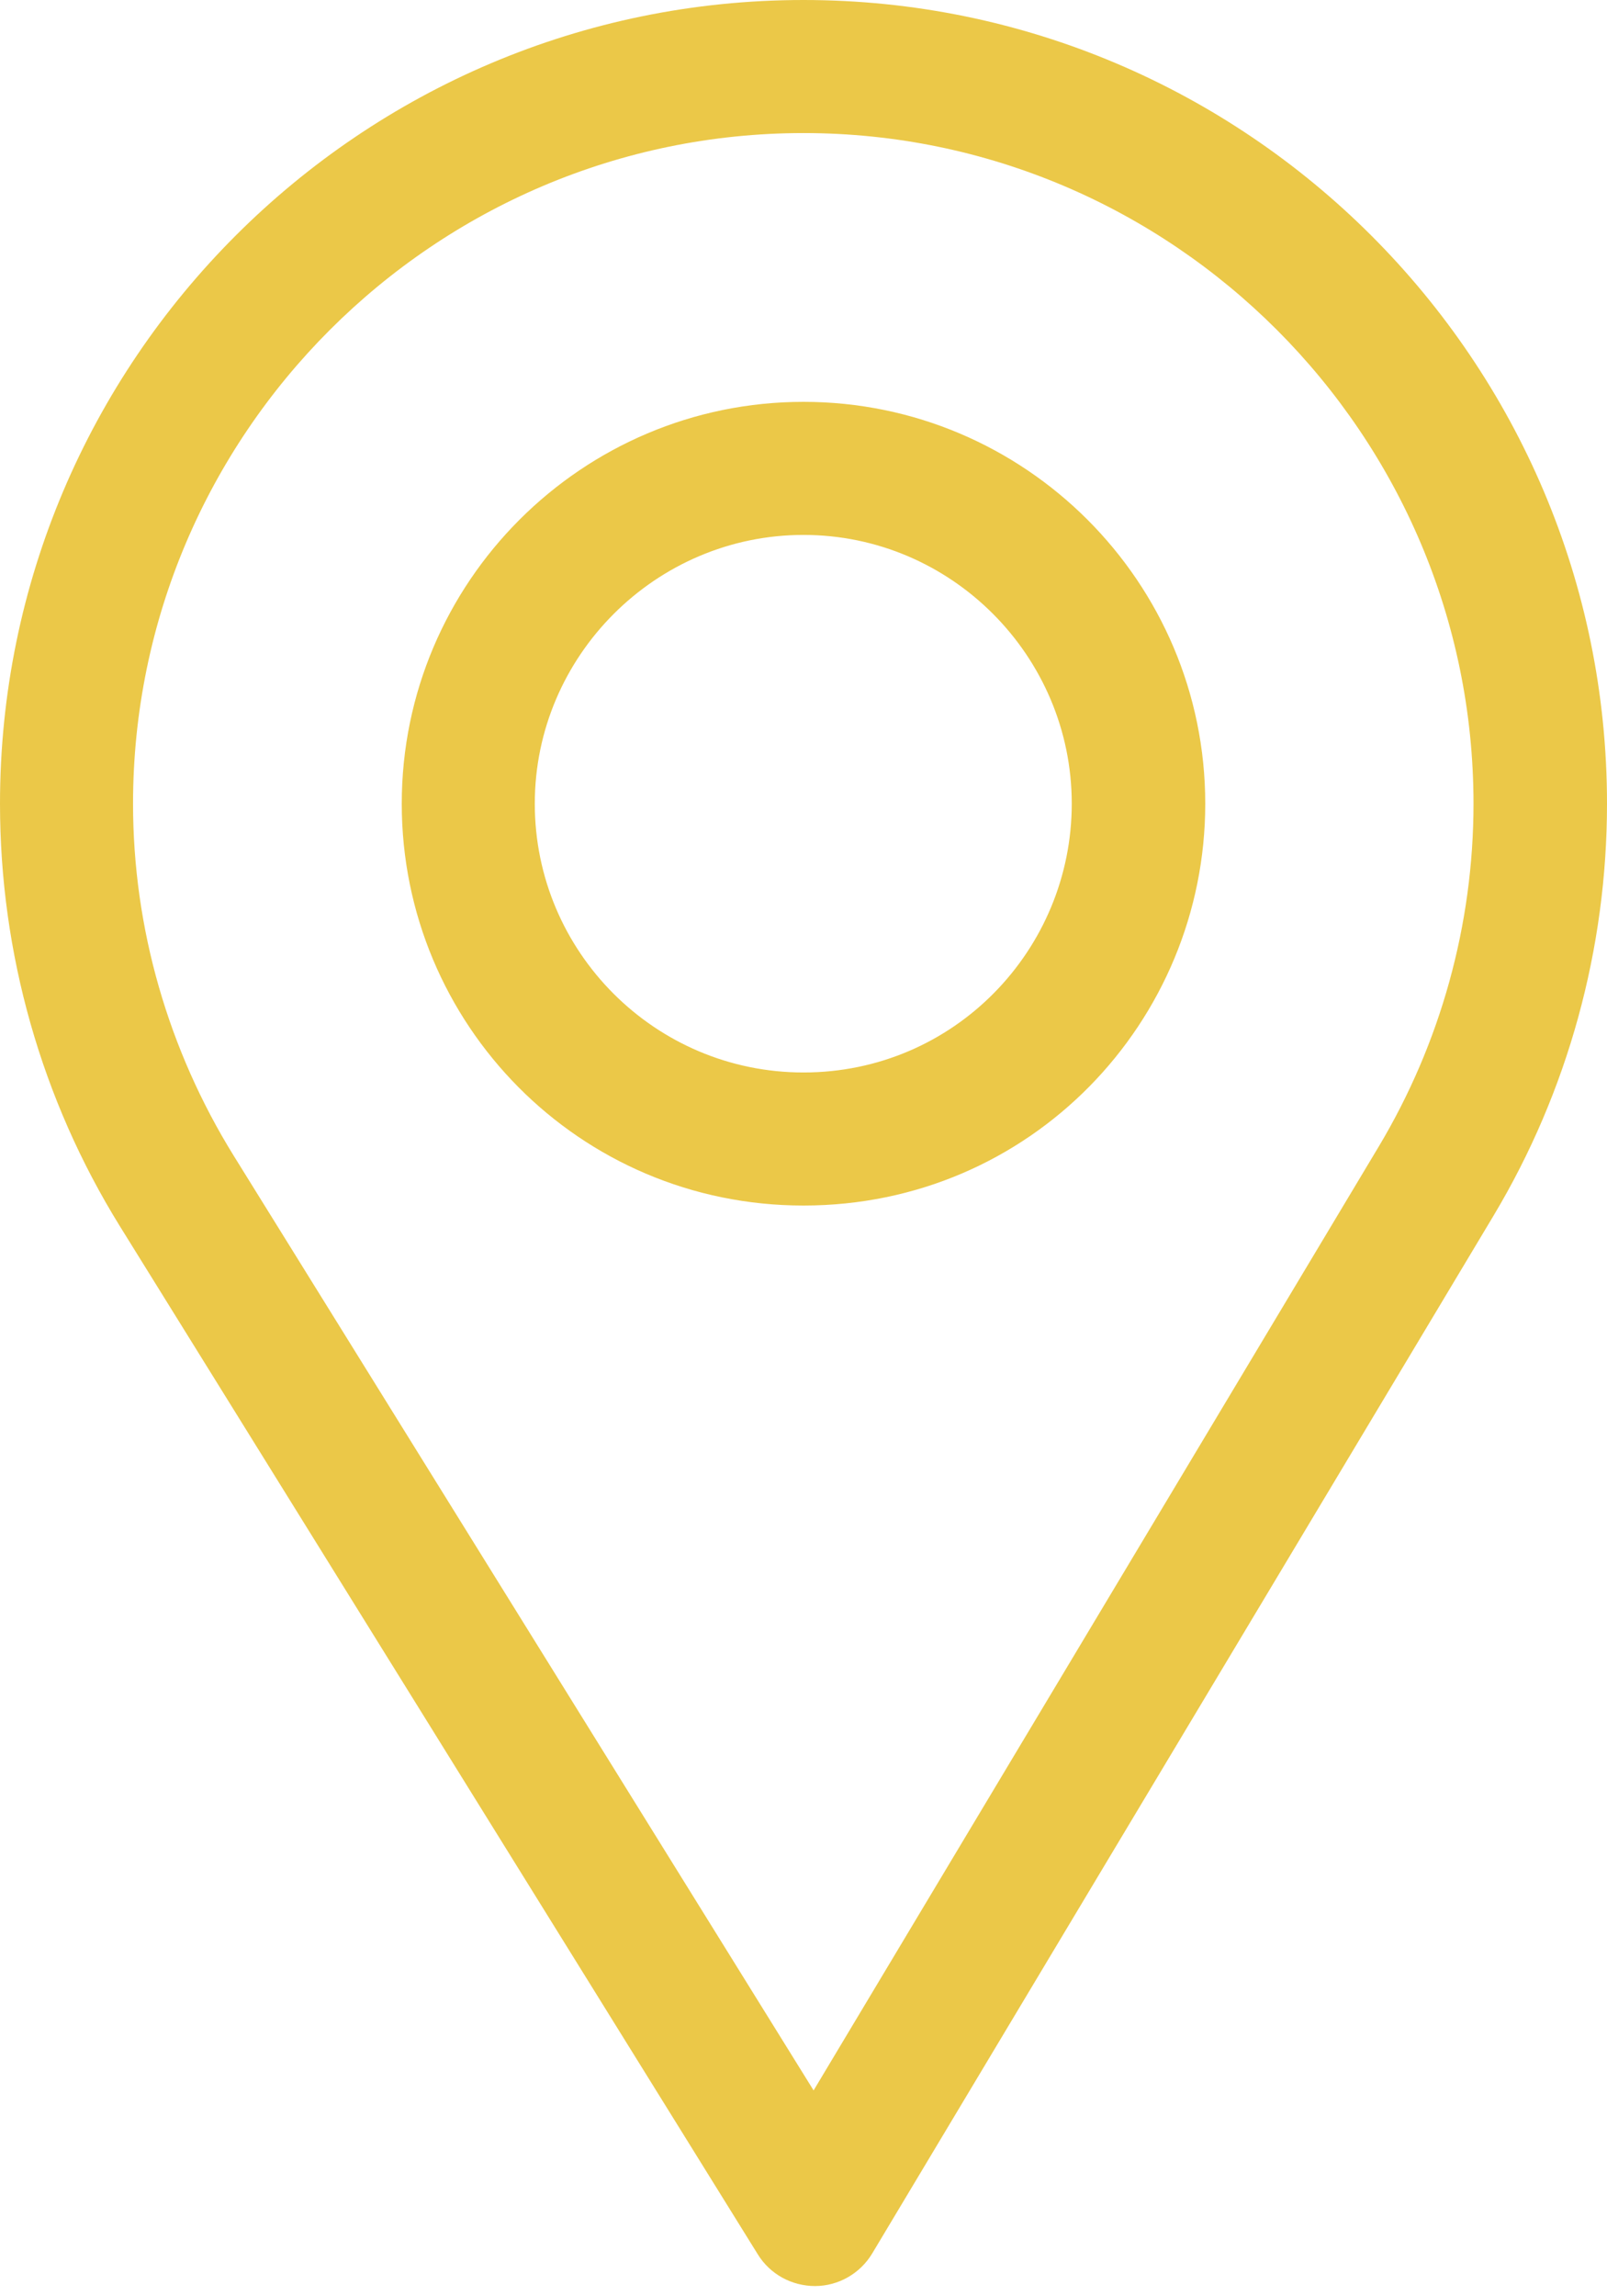 <?xml version="1.0" encoding="UTF-8"?>
<svg width="14px" height="20px" viewBox="0 0 14 20" version="1.1" xmlns="http://www.w3.org/2000/svg" xmlns:xlink="http://www.w3.org/1999/xlink">
    <!-- Generator: Sketch 60 (88103) - https://sketch.com -->
    <title>LOCATION_ICON</title>
    <desc>Created with Sketch.</desc>
    <g id="Page-1" stroke="none" stroke-width="1" fill="none" fill-rule="evenodd">
        <g id="HOME-ACTIV" transform="translate(-100, -10)" fill="#ebc848" fill-rule="nonzero">
            <g id="SIDEBAR">
                <path d="M107,10 C110.86,10 114,13.14 114,17 C114,18.265 113.659,19.506 113.013,20.586 L113.013,20.586 L107.598,29.628 C107.493,29.802 107.305,29.91 107.102,29.911 L107.102,29.911 C106.896,29.911 106.708,29.807 106.602,29.635 L106.602,29.635 L101.045,20.681 C100.361,19.577 100,18.304 100,17 C100,13.14 103.14,10 107,10 Z M107,11.159 C103.784,11.159 101.159,13.784 101.159,17 C101.159,18.087 101.467,19.147 102.036,20.066 L102.036,20.066 L107.088,28.207 L112.011,19.987 C112.549,19.088 112.837,18.055 112.837,17 C112.837,13.784 110.216,11.159 107,11.159 Z M107,13.5 C108.93,13.5 110.5,15.07 110.5,17 C110.5,18.896 108.98,20.5 107,20.5 C105.045,20.5 103.5,18.918 103.5,17 C103.5,15.07 105.07,13.5 107,13.5 Z M107,14.659 C105.713,14.659 104.659,15.713 104.659,17 C104.659,18.29 105.707,19.341 107,19.341 C108.314,19.341 109.337,18.271 109.337,17 C109.337,15.713 108.287,14.659 107,14.659 Z" id="LOCATION_ICON"></path>
            </g>
        </g>
    </g>
</svg>